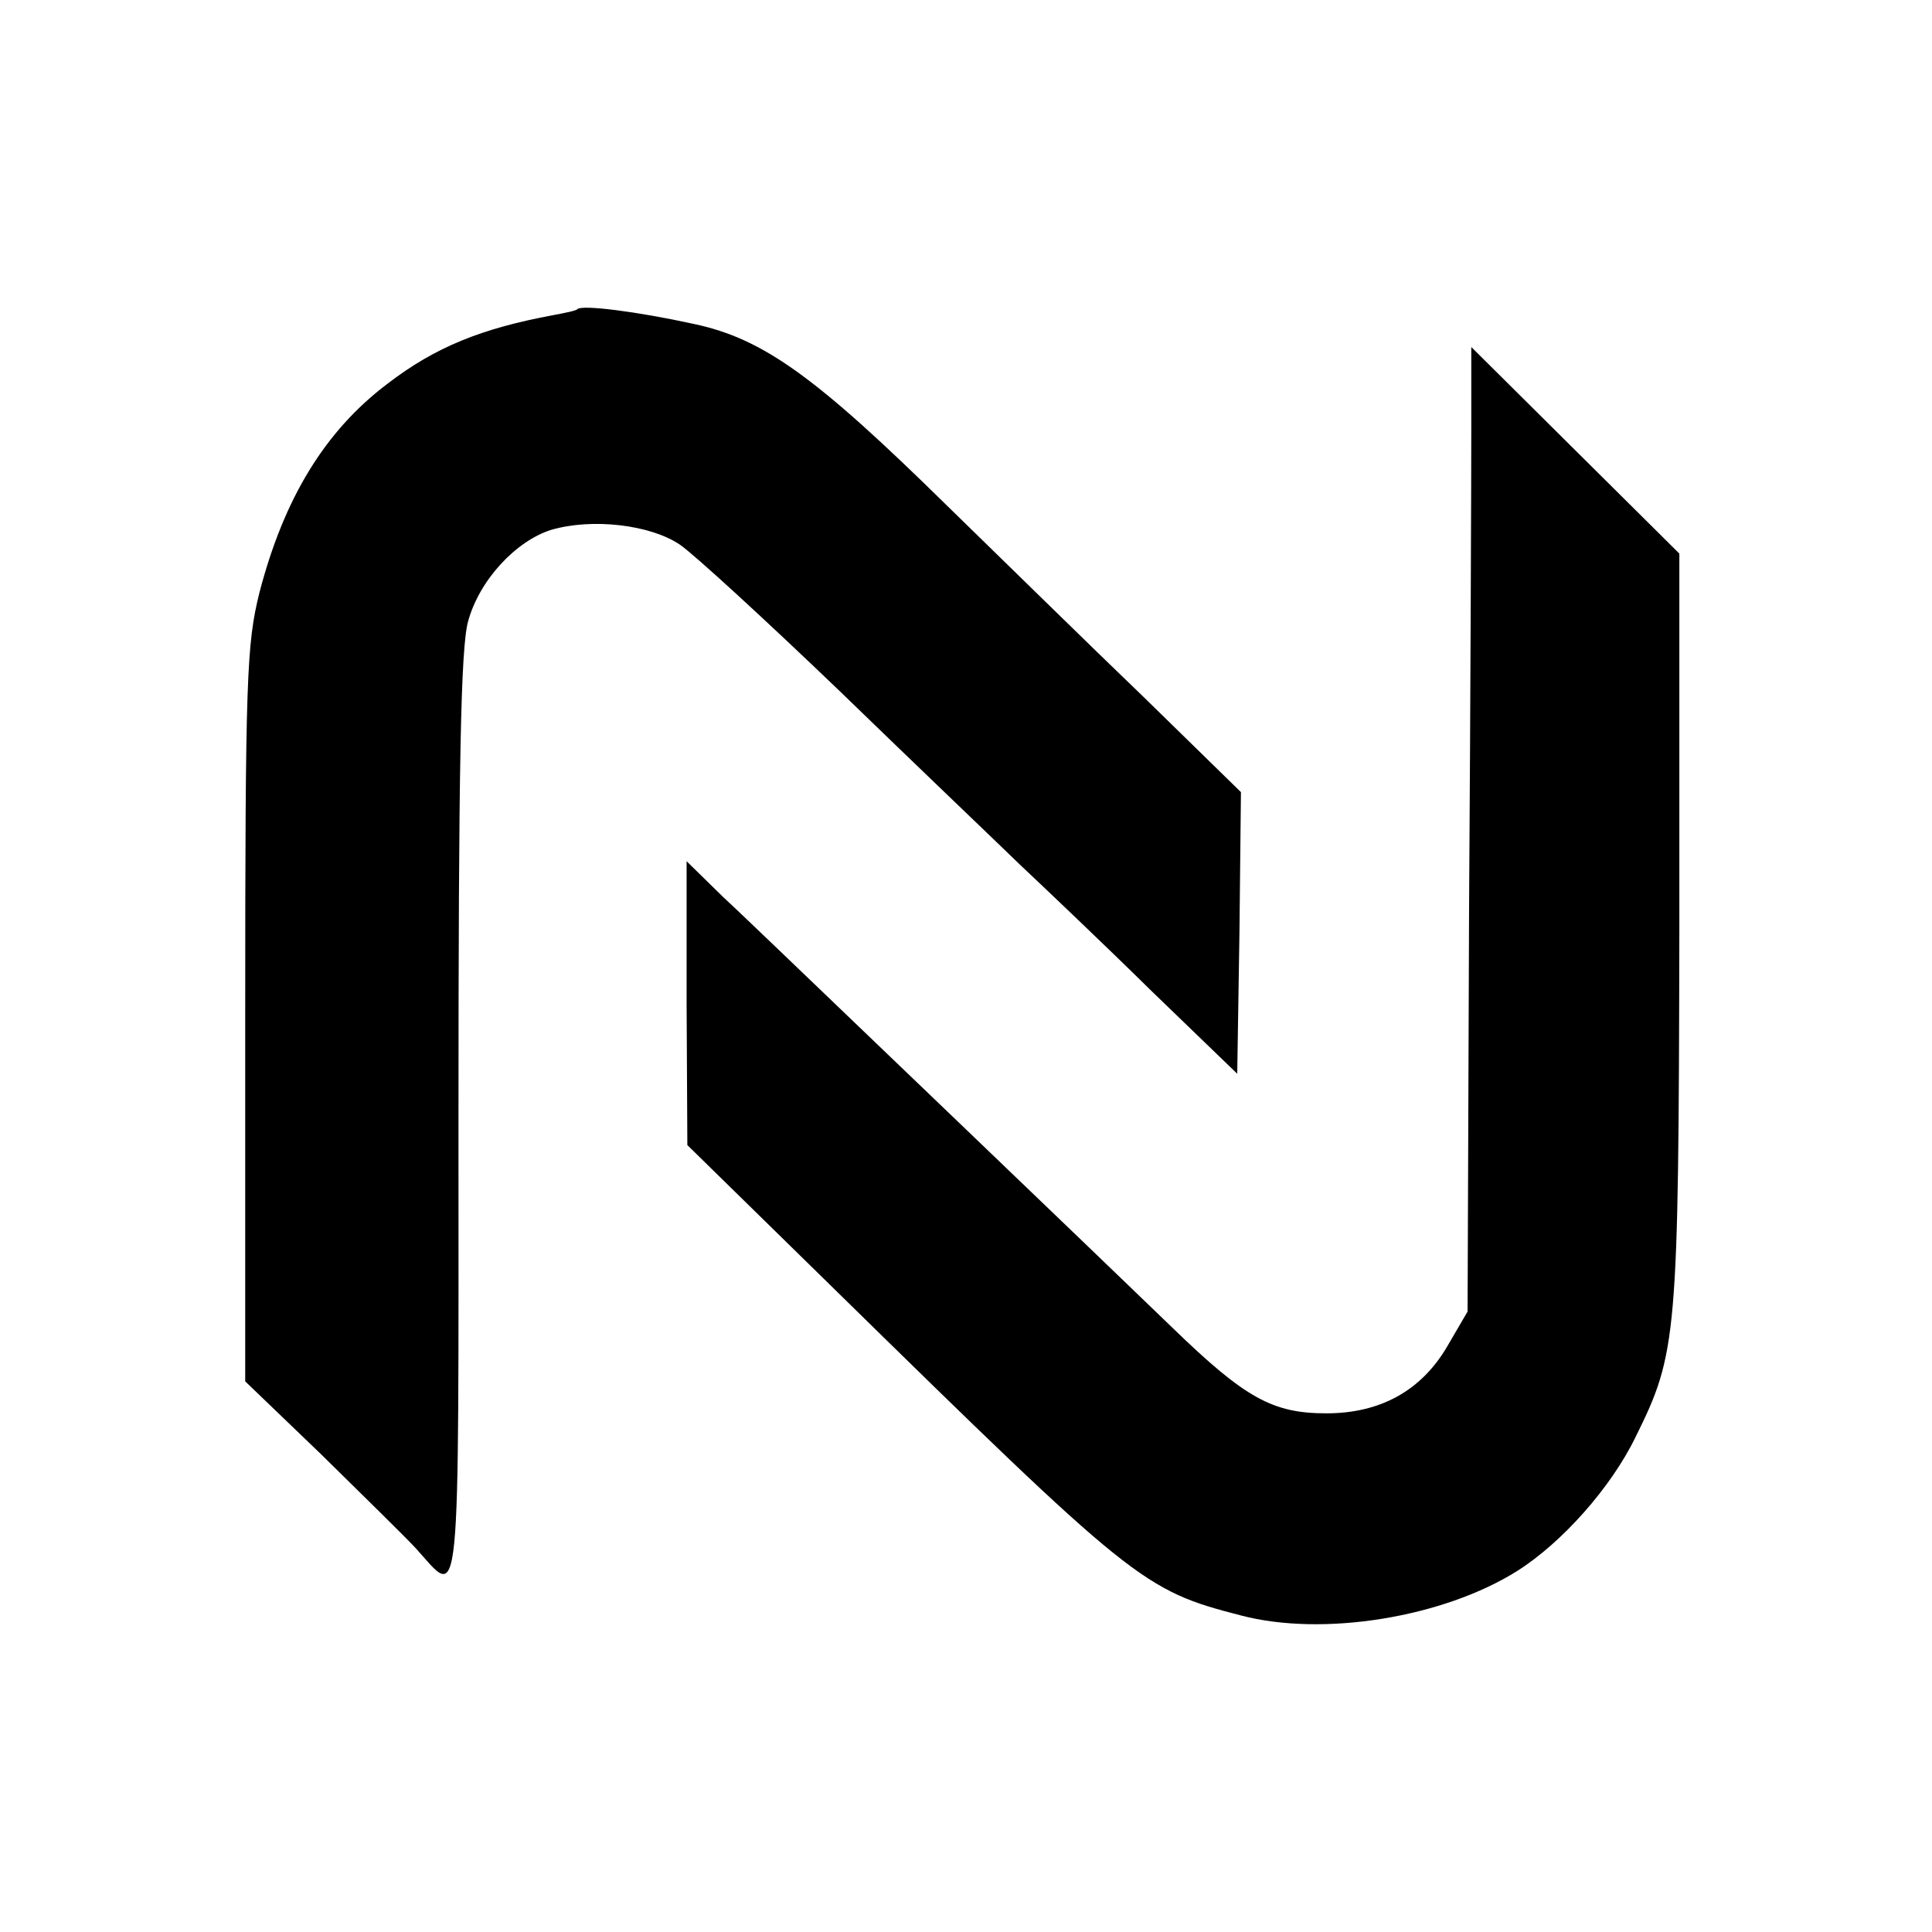 <?xml version="1.0" standalone="no"?>
<!DOCTYPE svg PUBLIC "-//W3C//DTD SVG 20010904//EN"
 "http://www.w3.org/TR/2001/REC-SVG-20010904/DTD/svg10.dtd">
<svg version="1.0" xmlns="http://www.w3.org/2000/svg"
 width="260pt" height="260pt" viewBox="0 0 260 260"
 preserveAspectRatio="xMidYMid meet">
<g transform="translate(0,260) scale(0.1,-0.1)"
fill="#000000" stroke="none">
<path d="M777 2184 c-1 -2 -16 -5 -32 -8 -97 -18 -159 -43 -223 -92 -85 -64
-140 -155 -173 -282 -17 -69 -19 -113 -19 -568 l0 -493 102 -98 c55 -54 113
-111 127 -126 62 -68 58 -108 58 578 0 475 3 634 13 669 15 55 64 108 112 123
55 16 133 7 173 -20 19 -13 116 -102 216 -198 99 -96 208 -200 242 -233 34
-32 114 -108 177 -170 l115 -111 3 190 2 189 -132 129 c-73 70 -191 186 -263
256 -176 173 -247 225 -341 245 -78 17 -150 26 -157 20z"/>
<path d="M1980 2024 c0 -60 -1 -352 -3 -649 l-2 -540 -28 -48 c-35 -59 -90
-89 -162 -89 -72 0 -109 20 -207 115 -93 90 -473 454 -523 502 -18 17 -54 52
-82 78 l-49 48 0 -191 1 -191 196 -192 c405 -397 417 -407 549 -441 110 -29
272 -3 372 60 60 38 126 112 159 180 56 113 58 133 59 684 l0 505 -140 139
-140 139 0 -109z"/>
</g>
</svg>
